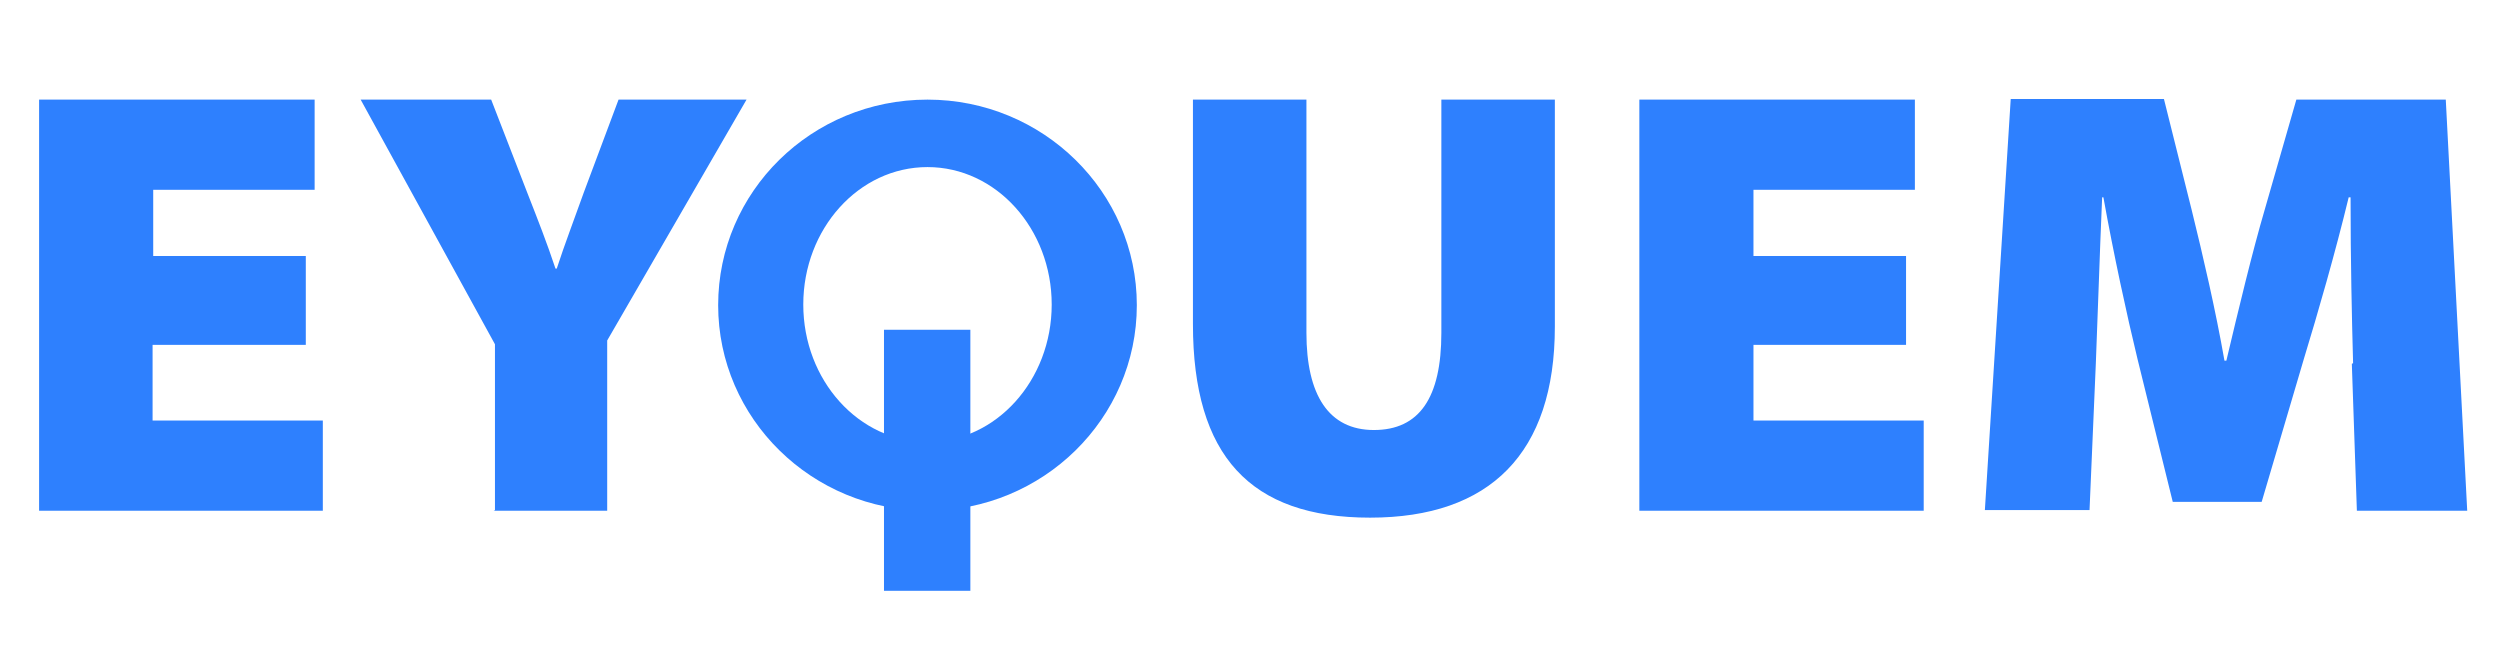 <?xml version="1.0" encoding="UTF-8"?>
<svg xmlns="http://www.w3.org/2000/svg" version="1.1" viewBox="0 0 396.5 105.1">
  <defs>
    <style>
      .cls-1 {
        fill: #2e80fe;
      }
    </style>
  </defs>
  <!-- Generator: Adobe Illustrator 28.6.0, SVG Export Plug-In . SVG Version: 1.2.0 Build 709)  -->
  <g>
    <g id="Layer_1">
      <g>
        <g>
          <path class="cls-1" d="M48.4,54.7h-24.2v12h27v14.3H6.2V15.8h43.7v14.3h-25.6v10.5h24.2v14.1Z"/>
          <path class="cls-1" d="M78.5,80.9v-26.3L57.2,15.8h20.7l5.7,14.7c1.8,4.6,3.1,7.9,4.5,12.1h.2c1.3-4,2.7-7.6,4.3-12.1l5.5-14.7h20.3l-22.1,38.2v27h-18Z"/>
          <path class="cls-1" d="M207.2,15.8v37c0,9.8,3.5,15.4,10.7,15.4s10.7-5.1,10.7-15.4V15.8h18v36c0,20.1-10.3,30.3-29.3,30.3s-28.1-9.8-28.1-30.7V15.8h18Z"/>
          <path class="cls-1" d="M302.3,54.7h-24.2v12h27v14.3h-45.1V15.8h43.7v14.3h-25.6v10.5h24.2v14.1Z"/>
          <path class="cls-1" d="M373.2,57.6c-.2-7.4-.4-16.1-.4-26.3h-.3c-2.1,8.7-4.9,18.4-7.1,25.6l-6.7,22.7h-14.1l-5.6-22.7c-1.7-7-3.8-16.7-5.4-25.6h-.2c-.4,9.2-.7,18.9-1,26.3l-1,23.3h-16.6l4.1-65.2h24.3l4.4,17.6c1.8,7.3,3.8,15.9,5.2,23.9h.3c1.9-8,4.1-17.2,6.1-24l5-17.4h23.7l3.4,65.2h-17.5l-.8-23.3Z"/>
        </g>
        <path class="cls-1" d="M147.1,15.8c-18.4,0-33.2,14.6-33.2,32.6s14.9,32.6,33.2,32.6,33.2-14.6,33.2-32.6-14.9-32.6-33.2-32.6ZM147.1,70.1c-10.9,0-19.7-9.8-19.7-21.8s8.8-21.8,19.7-21.8,19.7,9.8,19.7,21.8-8.8,21.8-19.7,21.8Z"/>
        <rect class="cls-1" x="140.2" y="52.3" width="13.7" height="41.4"/>
      </g>
    </g>
  </g>
</svg>